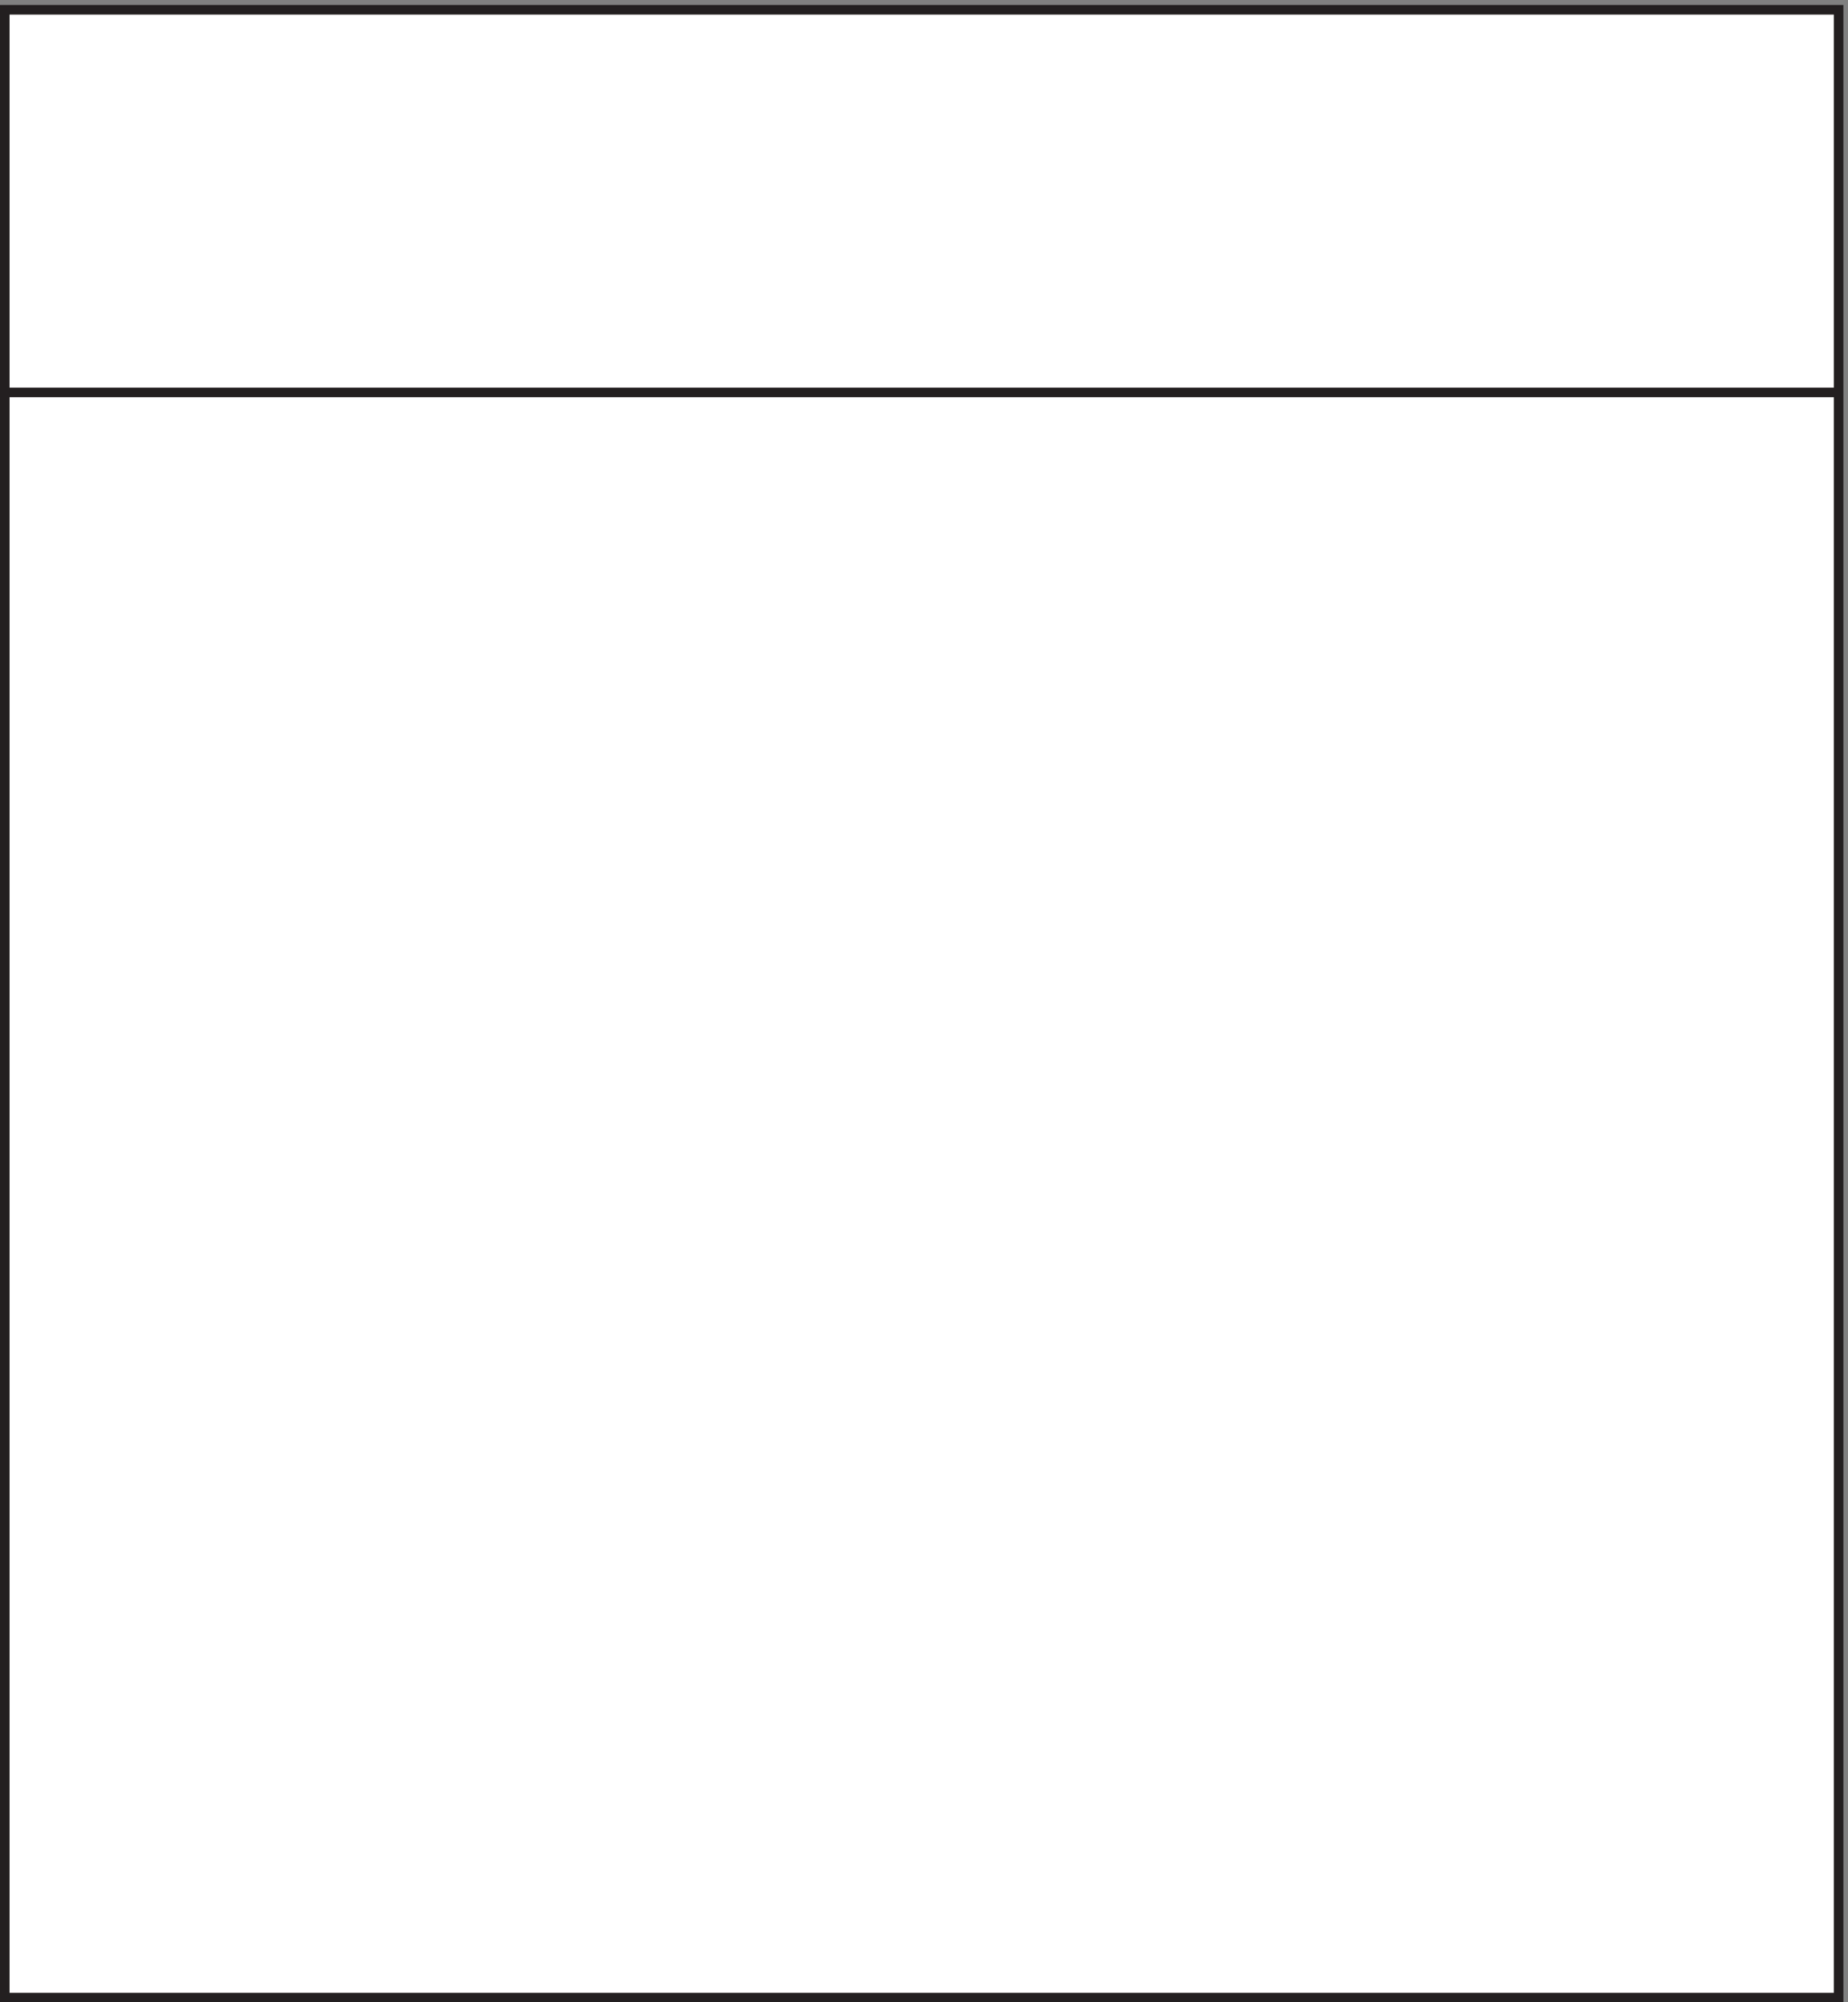 <svg xmlns="http://www.w3.org/2000/svg" xml:space="preserve" width="192.8" height="208.8"><rect width="100%" height="100%" fill="#808080" stroke="none"/><path d="M3.332 1561.66V3.16H1441.83v1558.5H3.332" style="fill:#fff;fill-opacity:1;fill-rule:evenodd;stroke:none" transform="matrix(.133 0 0 -.133 .056 208.721)"/><path d="M3.332 1561.66V3.16H1441.83v1558.5Zm1438.498-300H3.332" style="fill:none;stroke:#231f20;stroke-width:7.5;stroke-linecap:butt;stroke-linejoin:miter;stroke-miterlimit:10;stroke-dasharray:none;stroke-opacity:1" transform="matrix(.133 0 0 -.133 .056 208.721)"/></svg>
